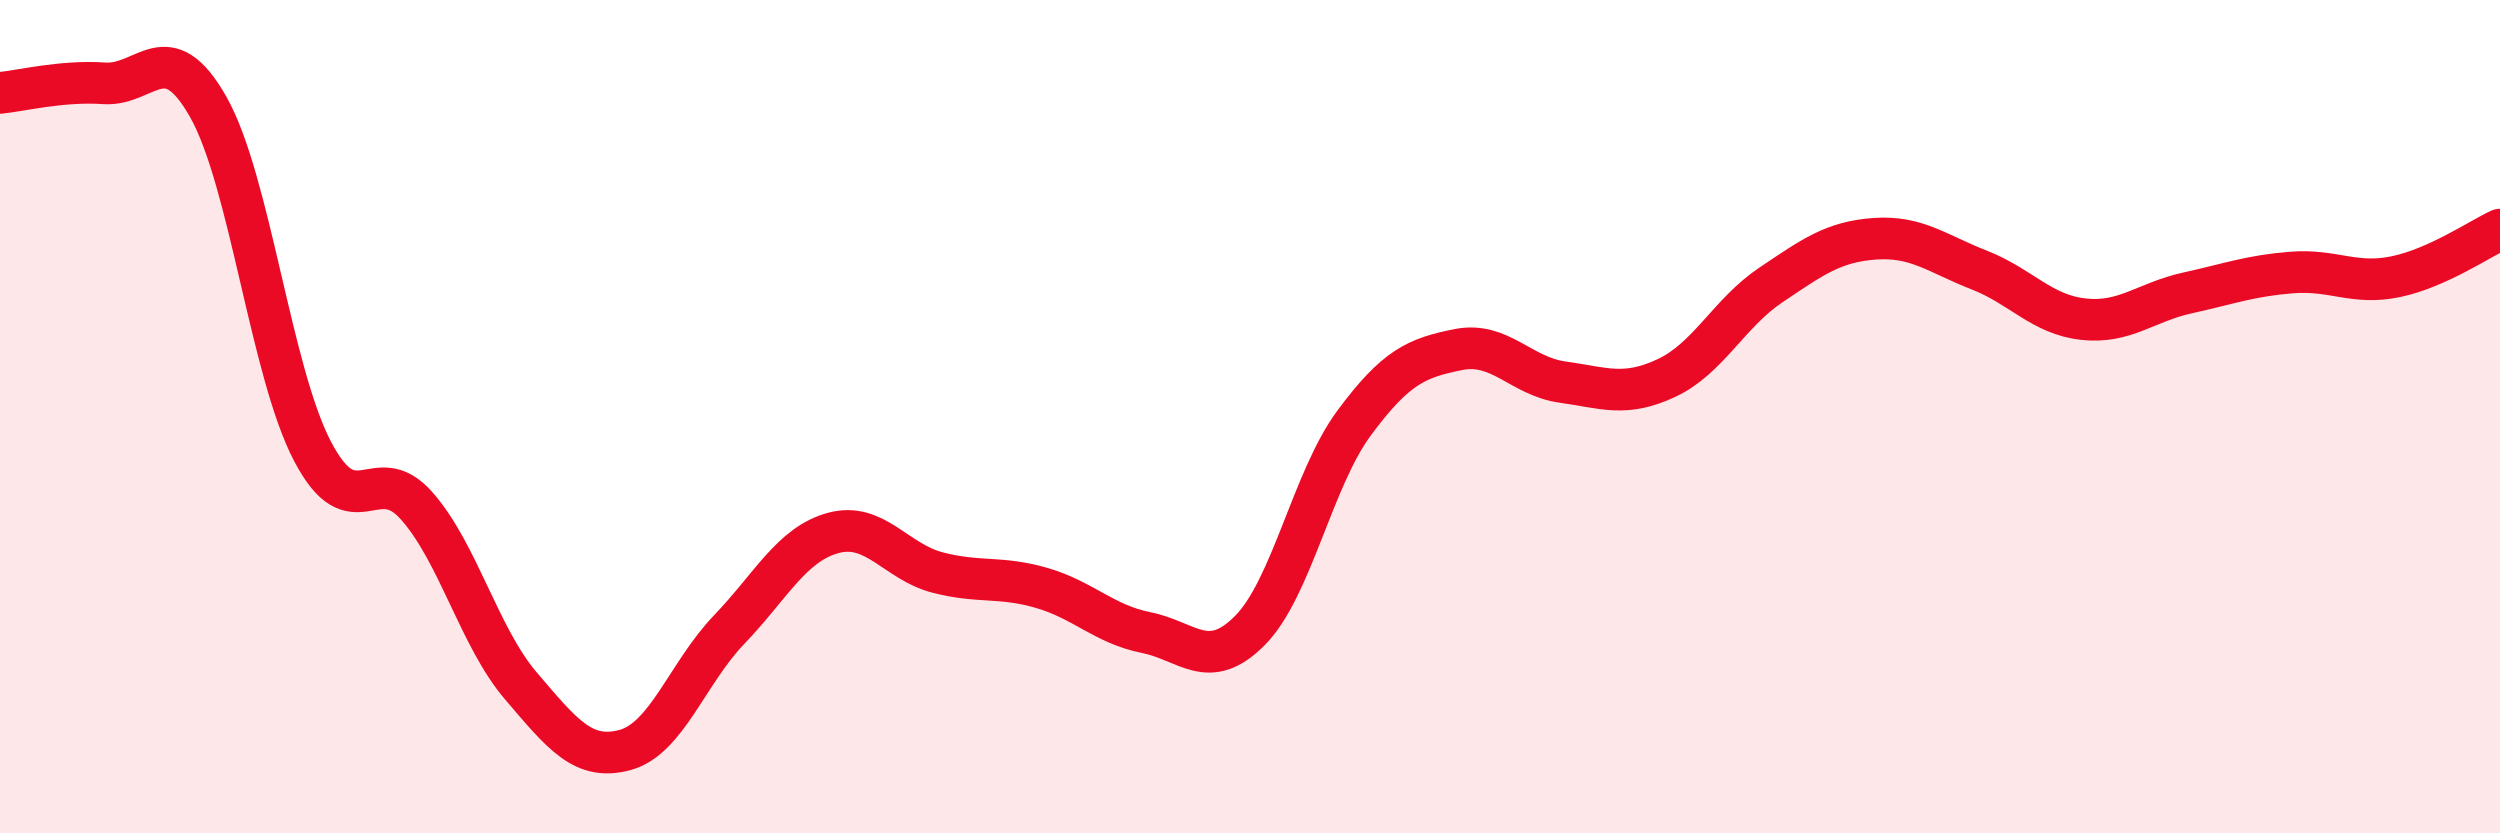 
    <svg width="60" height="20" viewBox="0 0 60 20" xmlns="http://www.w3.org/2000/svg">
      <path
        d="M 0,2.23 C 0.5,2.18 1.5,1.93 2.5,2 C 3.5,2.07 4,0.8 5,2.57 C 6,4.34 6.5,8.92 7.5,10.83 C 8.5,12.74 9,11.01 10,12.14 C 11,13.27 11.5,15.29 12.5,16.46 C 13.5,17.63 14,18.27 15,18 C 16,17.73 16.5,16.15 17.5,15.11 C 18.5,14.07 19,13.06 20,12.79 C 21,12.52 21.5,13.48 22.5,13.74 C 23.5,14 24,13.82 25,14.11 C 26,14.4 26.5,14.98 27.5,15.18 C 28.5,15.38 29,16.14 30,15.13 C 31,14.12 31.5,11.5 32.5,10.15 C 33.5,8.8 34,8.59 35,8.39 C 36,8.19 36.5,9.03 37.5,9.17 C 38.5,9.31 39,9.54 40,9.07 C 41,8.6 41.5,7.51 42.5,6.84 C 43.5,6.17 44,5.8 45,5.73 C 46,5.66 46.5,6.09 47.5,6.48 C 48.5,6.87 49,7.55 50,7.66 C 51,7.77 51.5,7.25 52.5,7.03 C 53.5,6.81 54,6.62 55,6.54 C 56,6.46 56.5,6.85 57.5,6.64 C 58.5,6.43 59.5,5.74 60,5.51L60 20L0 20Z"
        fill="#EB0A25"
        opacity="0.1"
        stroke-linecap="round"
        stroke-linejoin="round"
      />
      <path
        d="M 0,2.23 C 0.5,2.18 1.5,1.93 2.5,2 C 3.5,2.07 4,0.8 5,2.57 C 6,4.34 6.5,8.92 7.5,10.83 C 8.5,12.74 9,11.01 10,12.14 C 11,13.27 11.5,15.29 12.5,16.46 C 13.5,17.63 14,18.27 15,18 C 16,17.73 16.5,16.15 17.5,15.11 C 18.5,14.07 19,13.06 20,12.79 C 21,12.52 21.5,13.48 22.5,13.74 C 23.5,14 24,13.82 25,14.11 C 26,14.4 26.5,14.98 27.5,15.18 C 28.5,15.38 29,16.14 30,15.13 C 31,14.12 31.5,11.5 32.5,10.15 C 33.5,8.8 34,8.59 35,8.39 C 36,8.19 36.5,9.03 37.5,9.17 C 38.5,9.31 39,9.54 40,9.07 C 41,8.6 41.5,7.51 42.5,6.84 C 43.5,6.17 44,5.8 45,5.73 C 46,5.66 46.5,6.09 47.5,6.48 C 48.5,6.87 49,7.55 50,7.66 C 51,7.77 51.5,7.25 52.5,7.03 C 53.5,6.81 54,6.62 55,6.54 C 56,6.46 56.5,6.85 57.5,6.64 C 58.5,6.43 59.5,5.74 60,5.51"
        stroke="#EB0A25"
        stroke-width="1"
        fill="none"
        stroke-linecap="round"
        stroke-linejoin="round"
      />
    </svg>
  